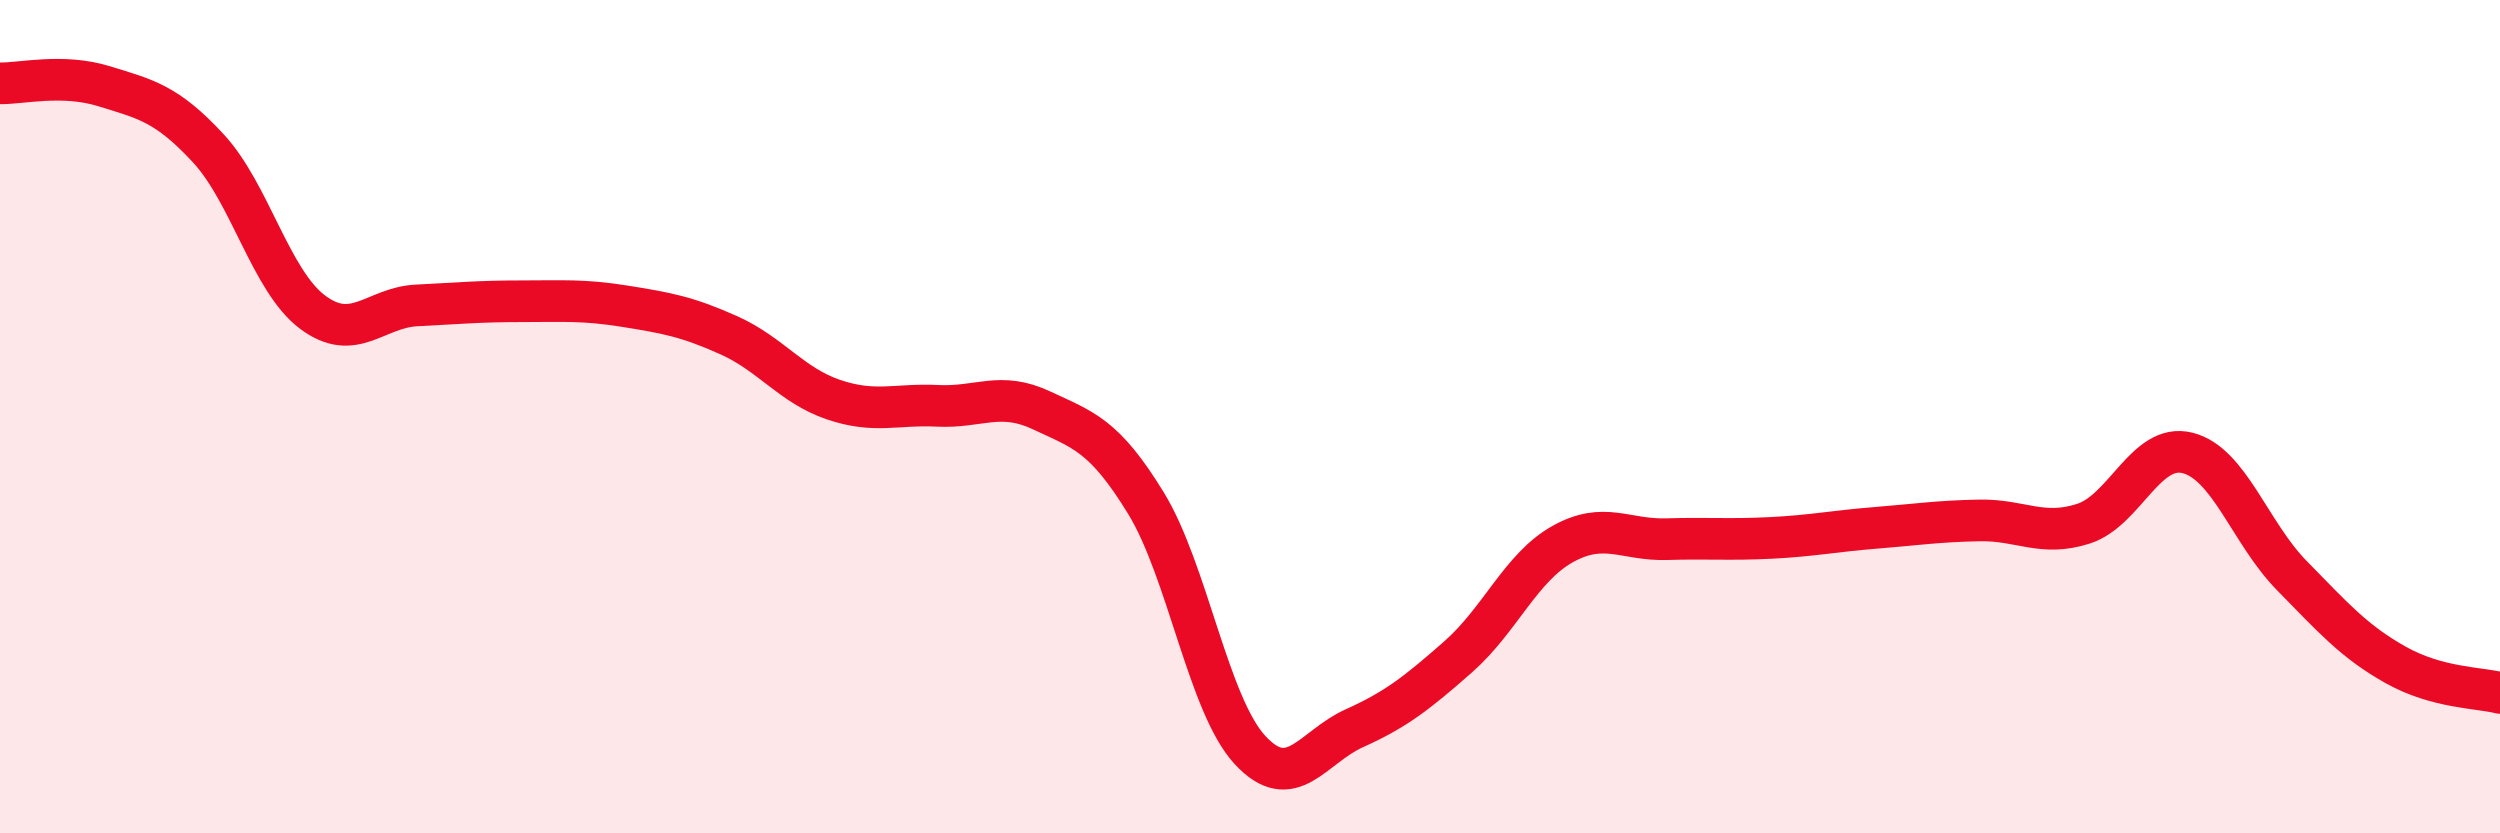 
    <svg width="60" height="20" viewBox="0 0 60 20" xmlns="http://www.w3.org/2000/svg">
      <path
        d="M 0,2 C 0.5,2.01 1.5,1.76 2.5,2.07 C 3.5,2.38 4,2.48 5,3.56 C 6,4.64 6.5,6.74 7.5,7.49 C 8.5,8.24 9,7.38 10,7.33 C 11,7.28 11.5,7.23 12.5,7.23 C 13.5,7.23 14,7.19 15,7.35 C 16,7.51 16.5,7.6 17.5,8.05 C 18.5,8.5 19,9.25 20,9.59 C 21,9.93 21.5,9.69 22.5,9.74 C 23.5,9.79 24,9.38 25,9.85 C 26,10.32 26.5,10.44 27.5,12.07 C 28.5,13.7 29,16.92 30,18 C 31,19.08 31.5,17.93 32.5,17.48 C 33.5,17.03 34,16.64 35,15.76 C 36,14.88 36.5,13.62 37.5,13.06 C 38.5,12.5 39,12.97 40,12.94 C 41,12.91 41.5,12.96 42.5,12.91 C 43.5,12.86 44,12.75 45,12.67 C 46,12.59 46.5,12.51 47.5,12.49 C 48.5,12.47 49,12.89 50,12.57 C 51,12.25 51.5,10.62 52.5,10.87 C 53.5,11.12 54,12.79 55,13.81 C 56,14.83 56.5,15.4 57.5,15.96 C 58.5,16.52 59.5,16.5 60,16.63L60 20L0 20Z"
        fill="#EB0A25"
        opacity="0.1"
        stroke-linecap="round"
        stroke-linejoin="round"
      />
      <path
        d="M 0,2 C 0.5,2.01 1.5,1.76 2.5,2.07 C 3.5,2.38 4,2.48 5,3.56 C 6,4.64 6.5,6.74 7.5,7.49 C 8.5,8.24 9,7.38 10,7.33 C 11,7.28 11.5,7.23 12.5,7.23 C 13.5,7.23 14,7.19 15,7.35 C 16,7.51 16.5,7.6 17.5,8.05 C 18.5,8.5 19,9.25 20,9.59 C 21,9.93 21.5,9.69 22.5,9.74 C 23.5,9.79 24,9.38 25,9.85 C 26,10.32 26.5,10.44 27.5,12.07 C 28.5,13.7 29,16.92 30,18 C 31,19.08 31.5,17.93 32.5,17.48 C 33.5,17.03 34,16.64 35,15.76 C 36,14.88 36.5,13.62 37.5,13.06 C 38.5,12.5 39,12.97 40,12.94 C 41,12.91 41.5,12.96 42.5,12.91 C 43.5,12.86 44,12.75 45,12.67 C 46,12.59 46.5,12.51 47.5,12.49 C 48.5,12.47 49,12.89 50,12.57 C 51,12.25 51.5,10.62 52.5,10.87 C 53.5,11.12 54,12.79 55,13.81 C 56,14.83 56.5,15.4 57.5,15.96 C 58.5,16.52 59.5,16.5 60,16.63"
        stroke="#EB0A25"
        stroke-width="1"
        fill="none"
        stroke-linecap="round"
        stroke-linejoin="round"
      />
    </svg>
  